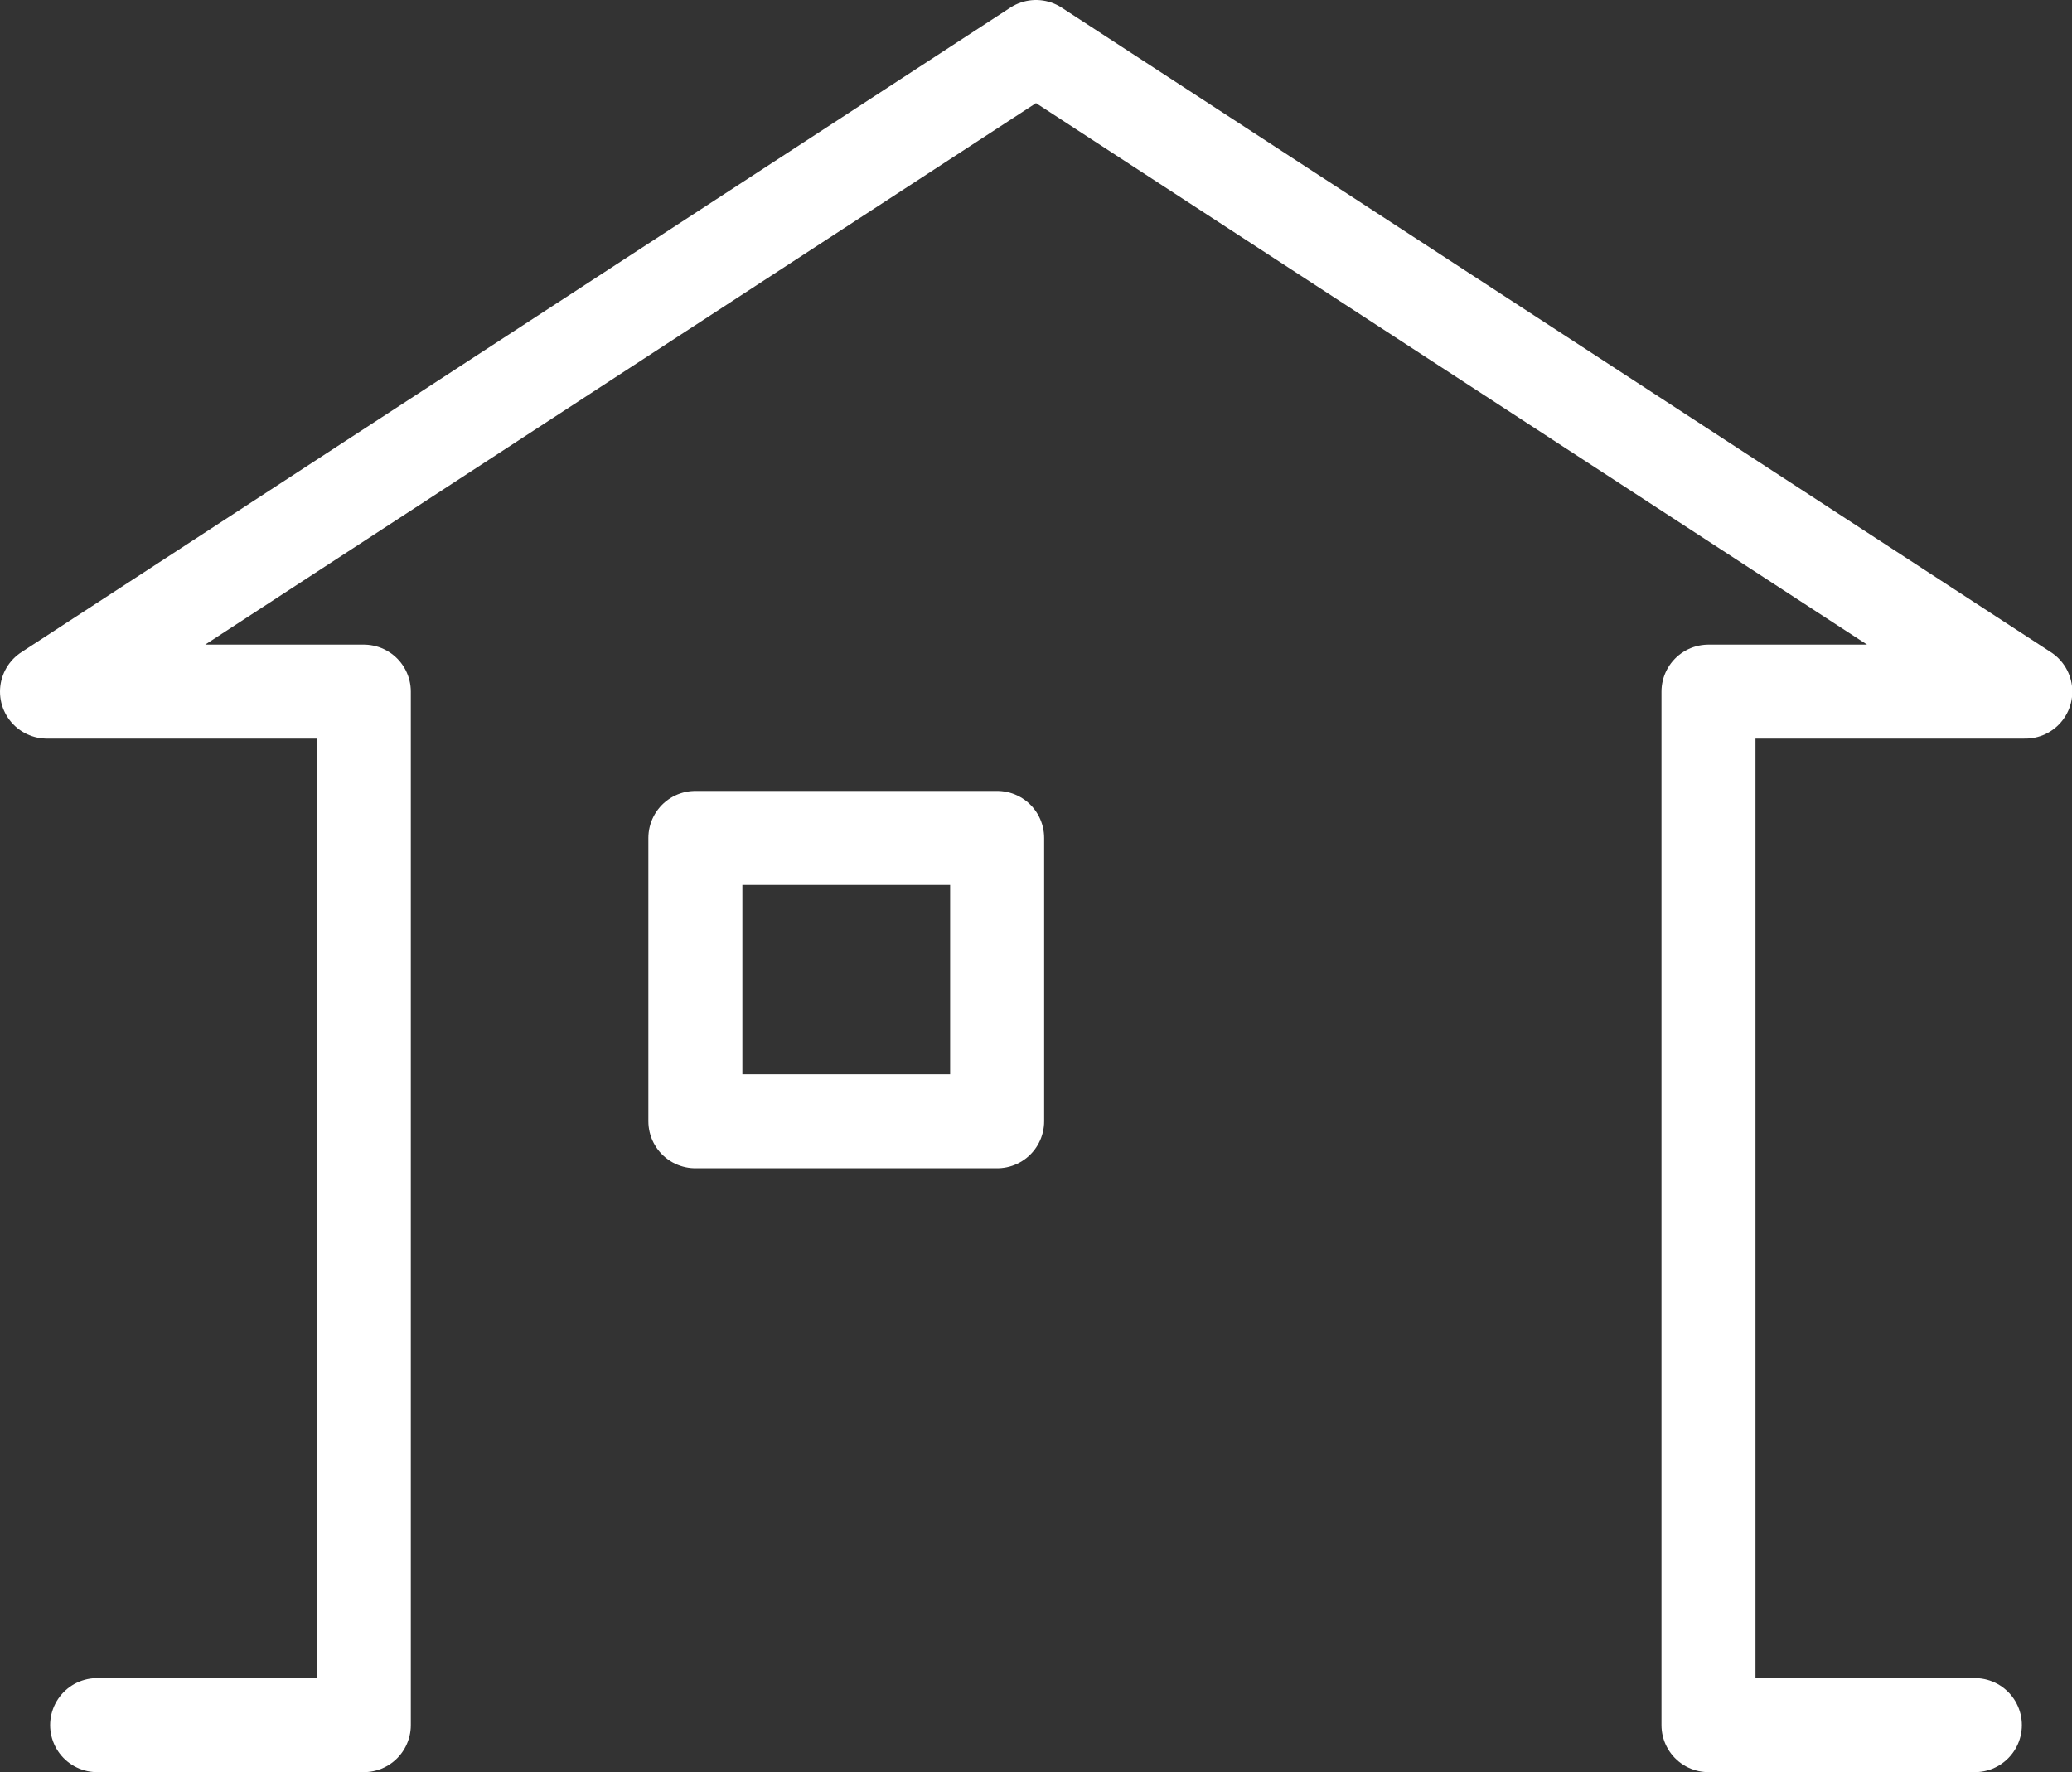 <?xml version="1.0" encoding="UTF-8"?>
<svg id="_レイヤー_2" data-name="レイヤー 2" xmlns="http://www.w3.org/2000/svg" width="66.12" height="56.55" viewBox="0 0 66.12 56.55">
  <rect x="0" y="0" width="66.12" height="56.55" fill="#333333" stroke="none"/>
  <defs>
    <style>
      .cls-1 {
        fill: none;
        stroke: #fff;
        stroke-linecap: round;
        stroke-linejoin: round;
        stroke-width: 3px;
      }
    </style>
  </defs>
  <g id="_レイヤー1" data-name="レイヤー1">
    <path class="cls-1" d="M63.02,55.05h-8.5V22.07h10.11L33.06,1.5,1.5,22.07h10.11v32.98H3.1M31.82,35.78h-9.63v-9.04h9.63v9.04Z"/>
  </g>
</svg>